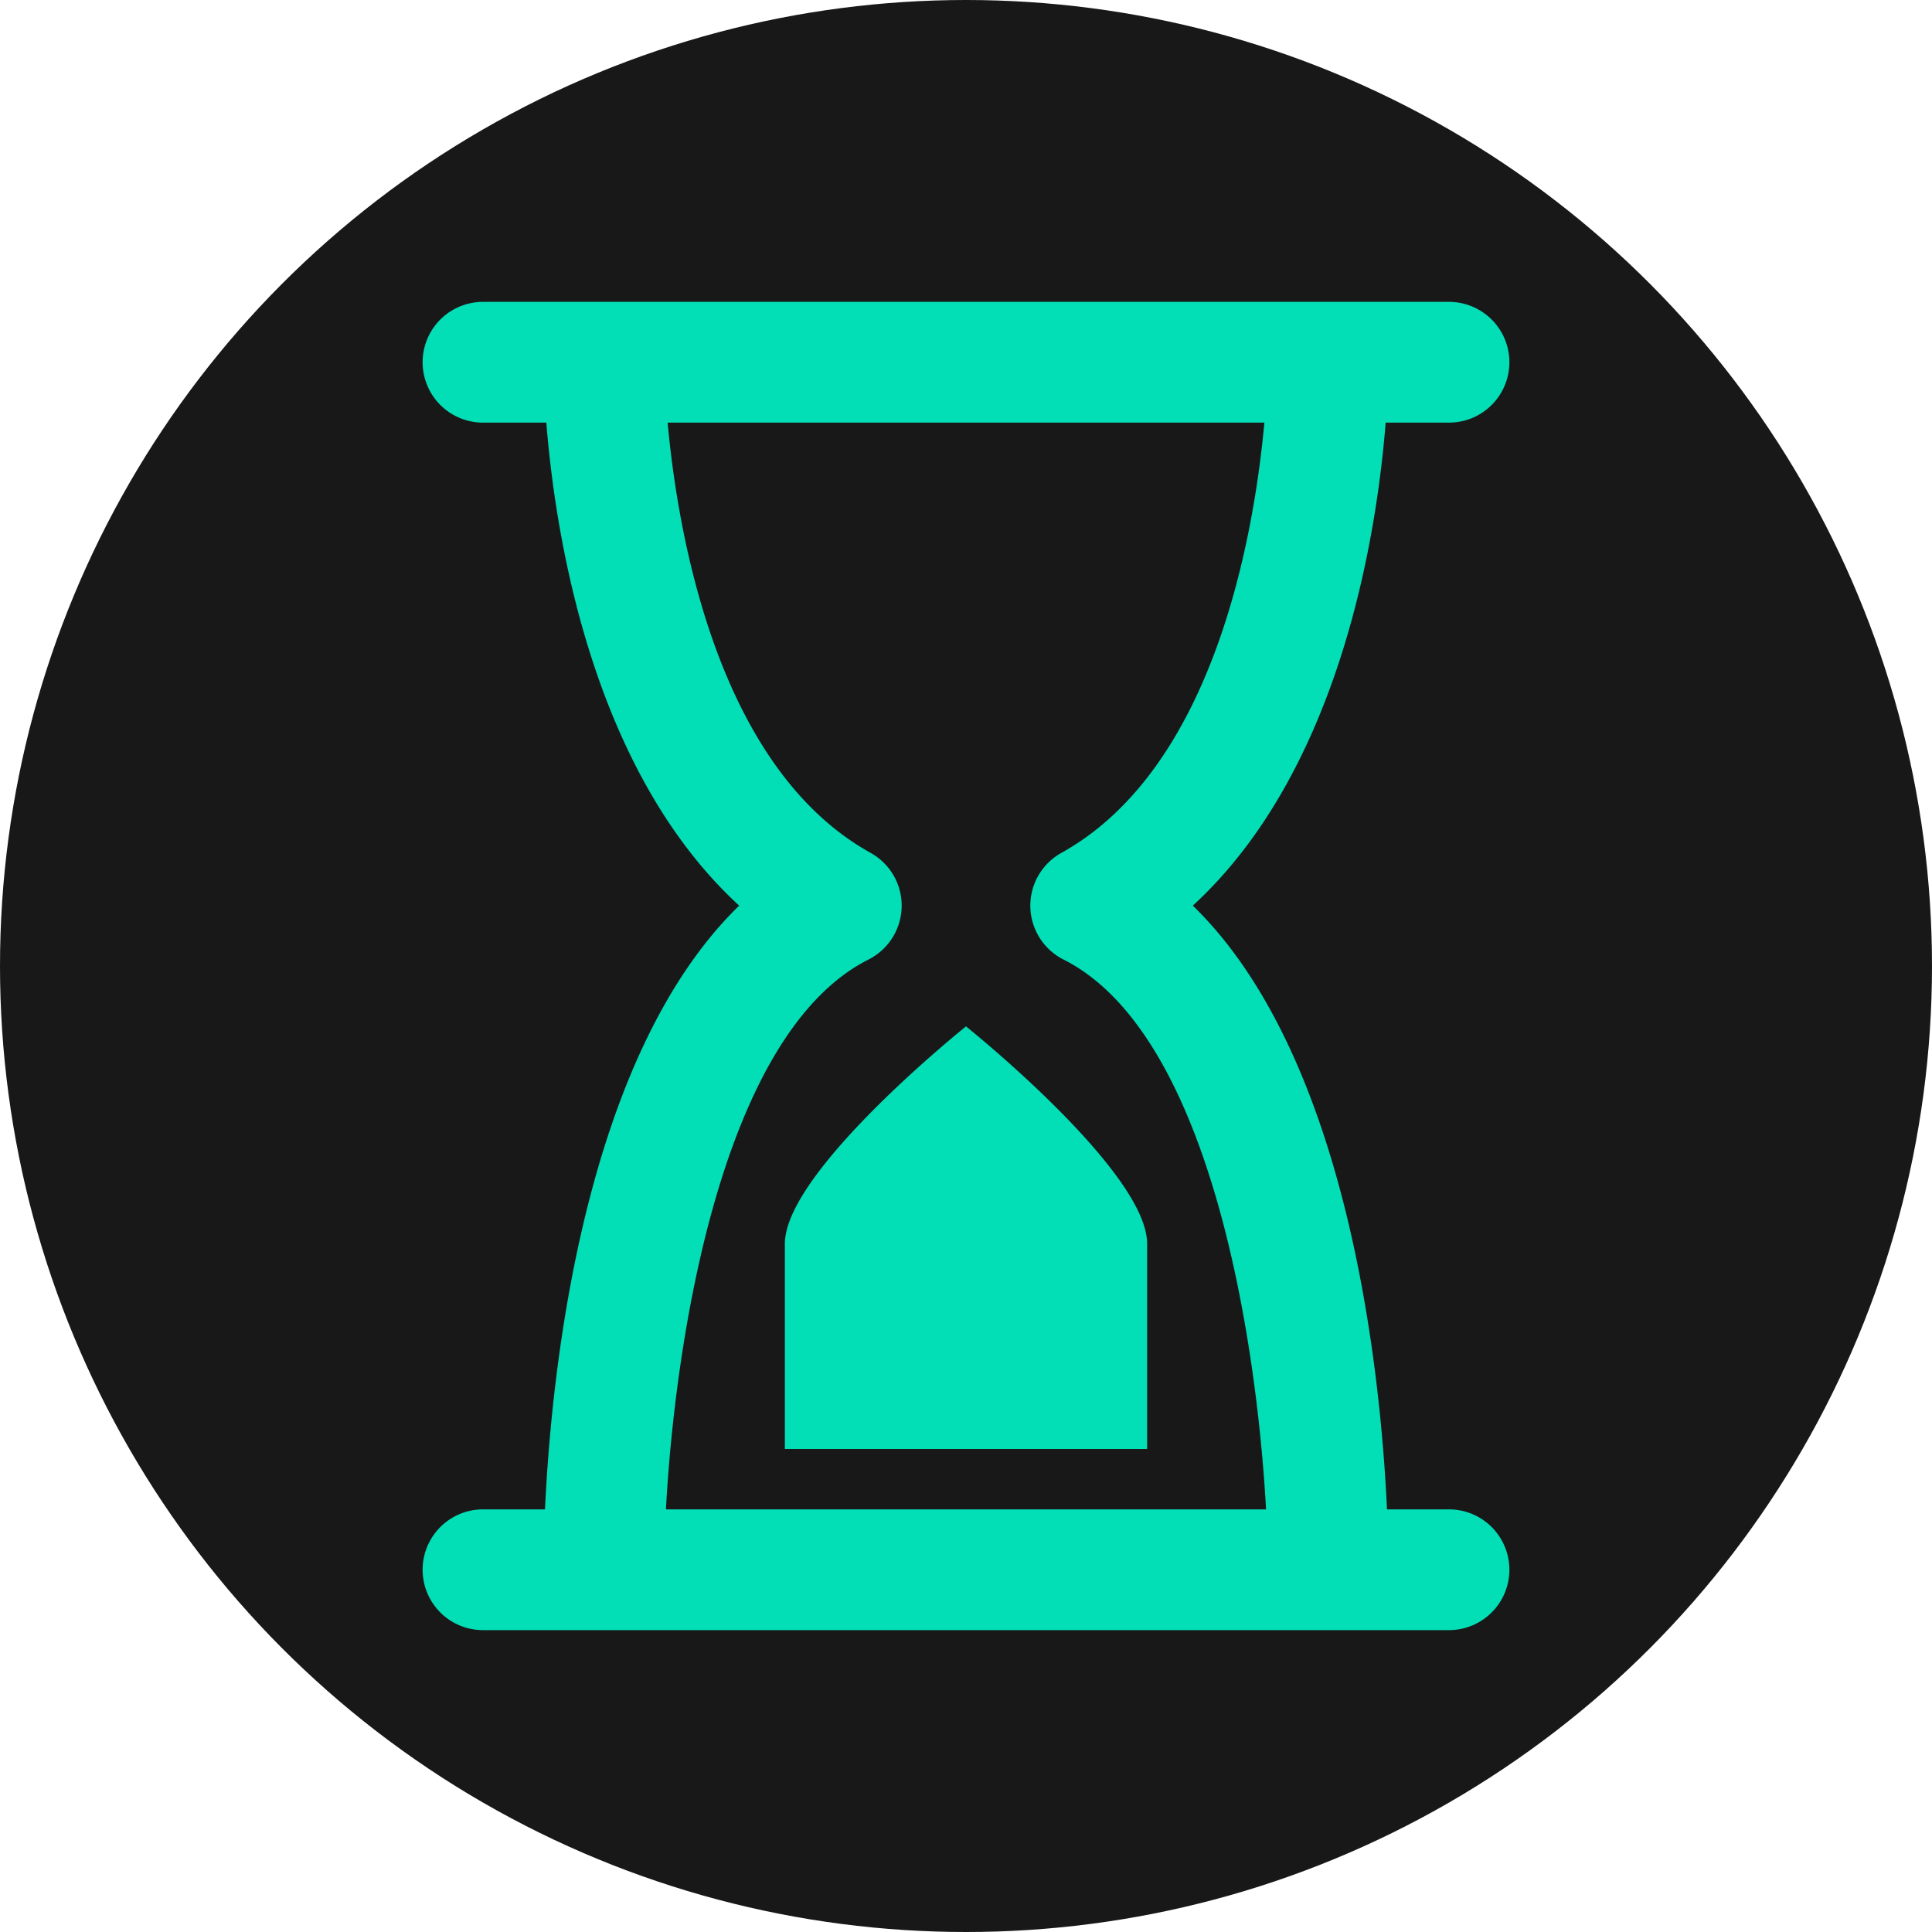 <svg xmlns="http://www.w3.org/2000/svg" fill="#000000" width="800" height="800" viewBox="0 0 32 32" xmlns:v="https://vecta.io/nano"><circle cx="16" cy="16" r="16" fill="#181818"/><path d="M24 7a1 1 0 1 0 0-2H8a1 1 0 1 0 0 2h1.049c.146 1.836.743 5.75 3.194 8-2.585 2.511-3.111 7.734-3.216 10H8a1 1 0 1 0 0 2H24a1 1 0 1 0 0-2h-1.027c-.105-2.264-.631-7.487-3.216-10 2.451-2.252 3.048-6.166 3.194-8zm-6.42 7.126a1 1 0 0 0 .035 1.767c2.437 1.228 3.2 6.311 3.355 9.107h-9.94c.151-2.8.918-7.879 3.355-9.107a1 1 0 0 0 .035-1.767C11.881 12.717 11.227 8.844 11.058 7h9.884c-.169 1.844-.823 5.717-3.362 7.126zM16 17s3 2.4 3 3.6V24h-6v-3.4c0-1.2 3-3.6 3-3.6z" fill="#02deb6"/></svg>